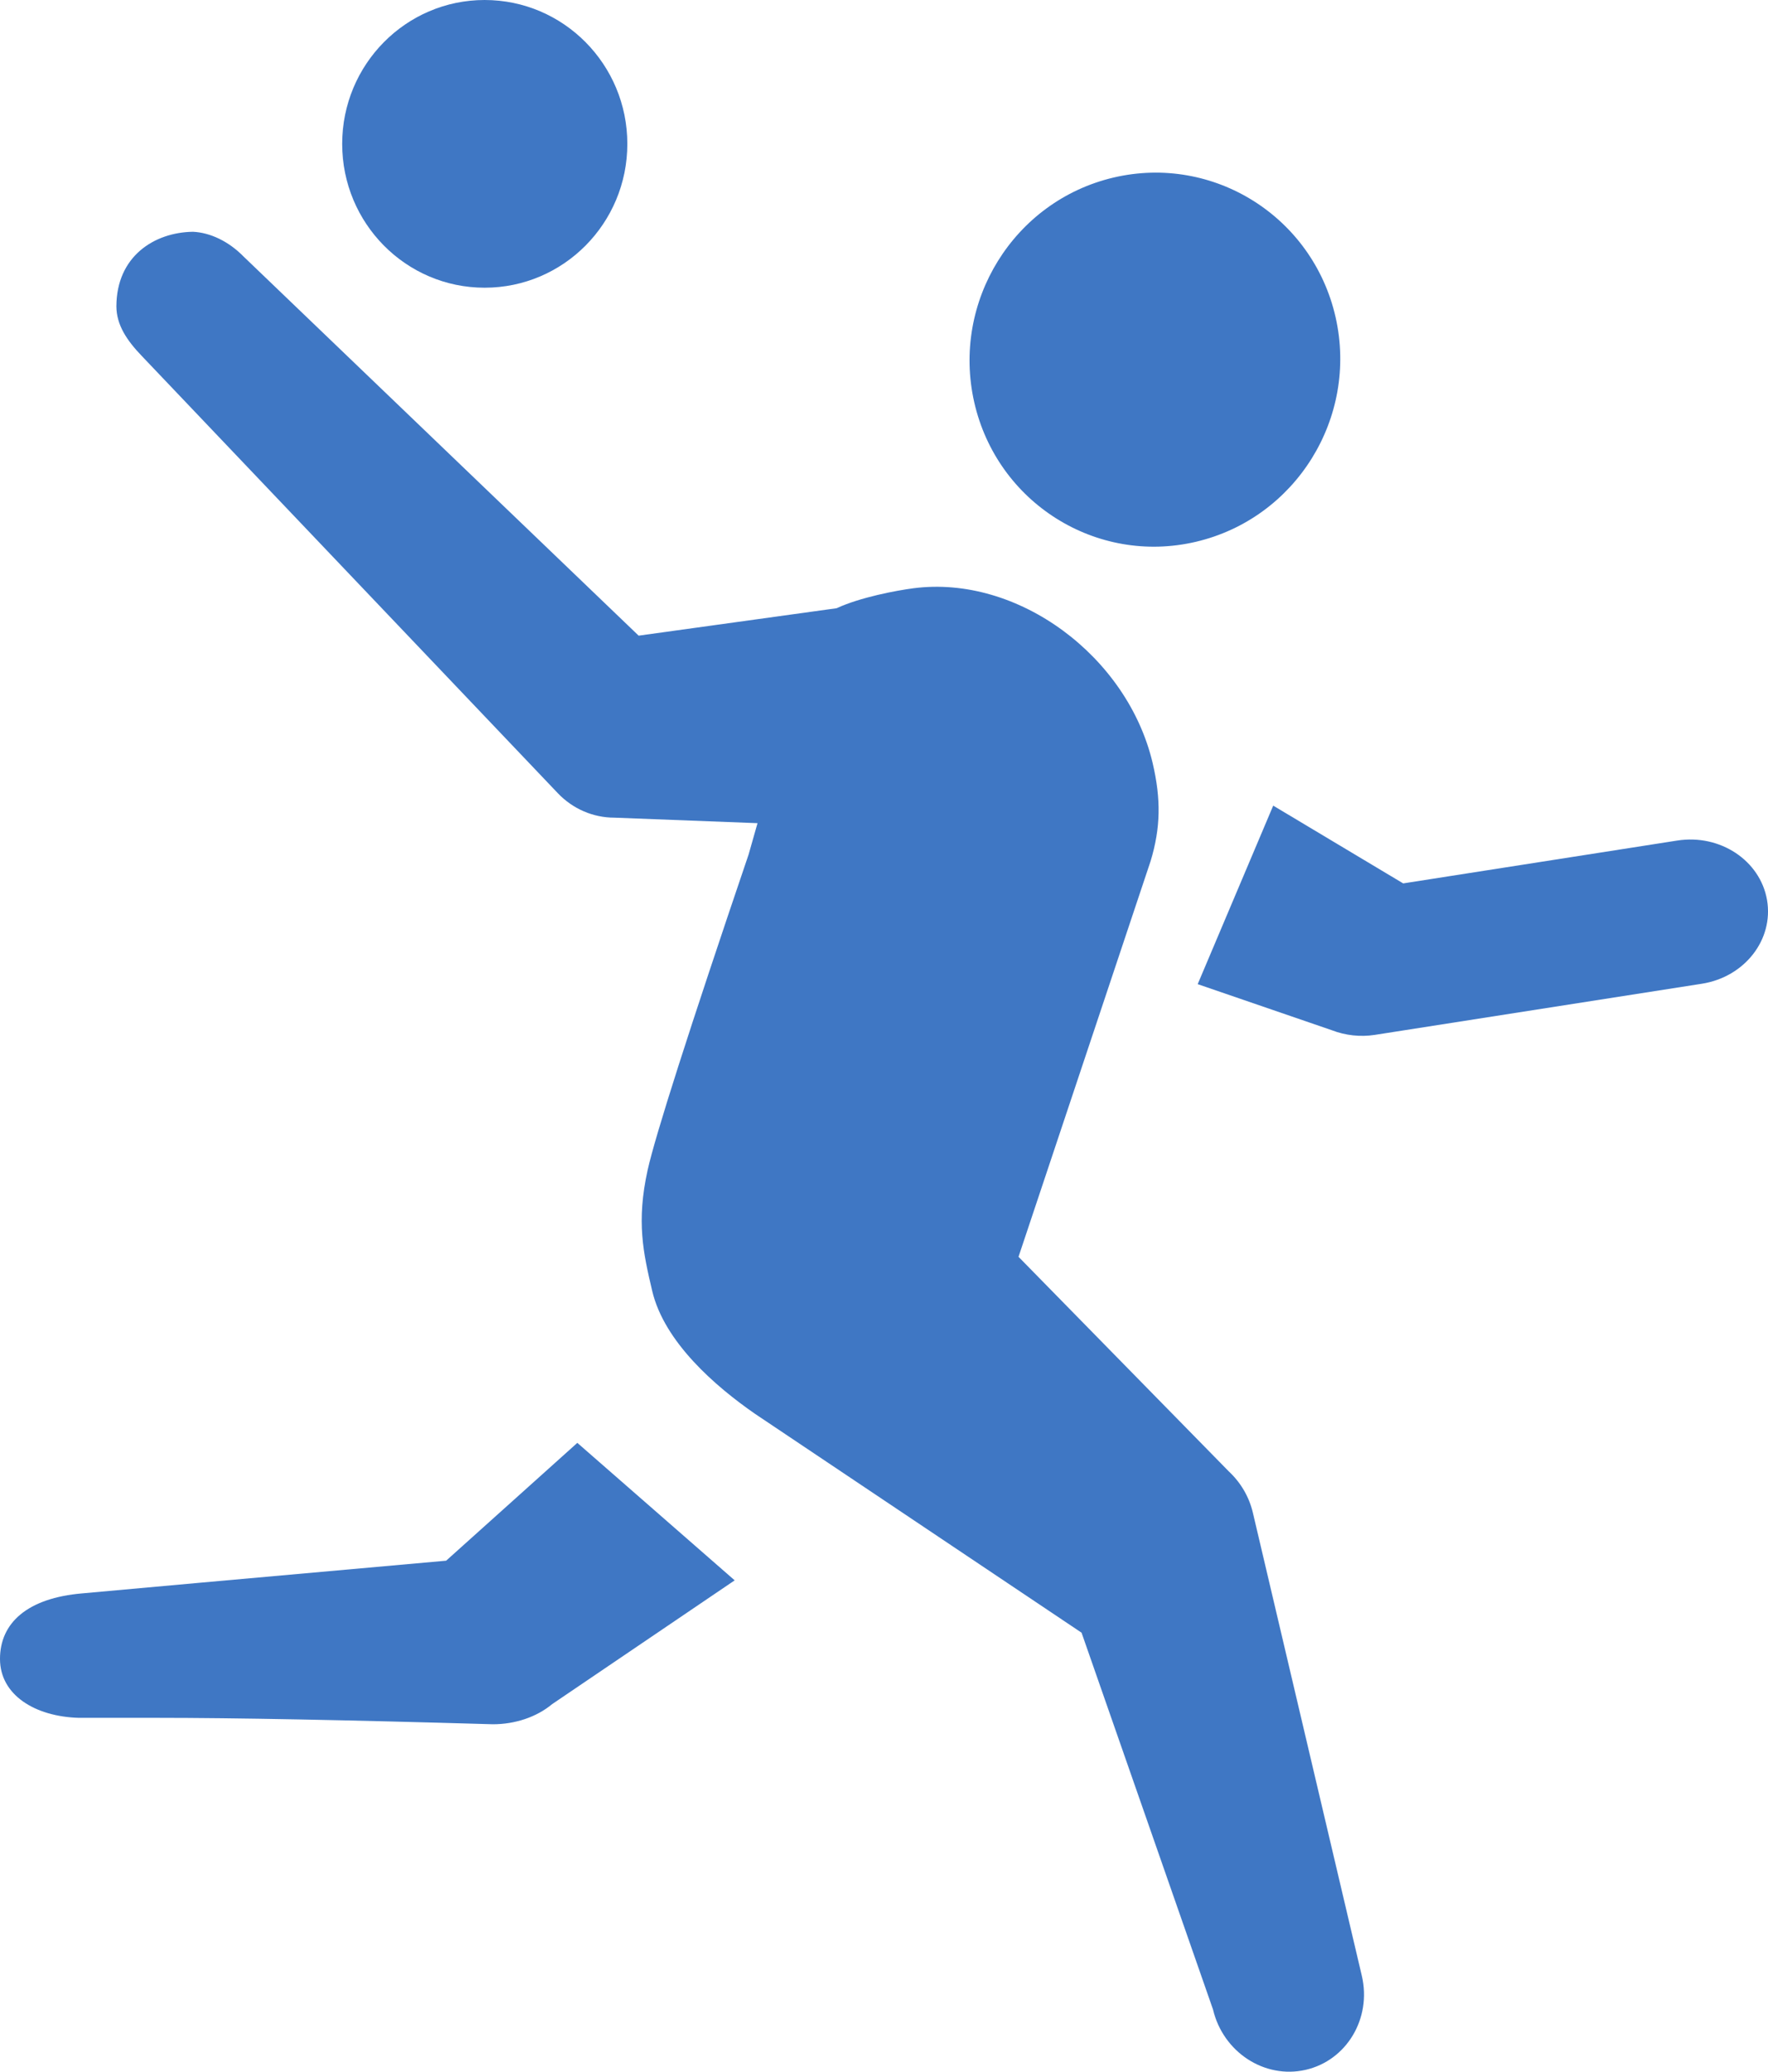 <?xml version="1.0" encoding="UTF-8"?>
<svg width="35px" height="41px" viewBox="0 0 35 41" version="1.1" xmlns="http://www.w3.org/2000/svg" xmlns:xlink="http://www.w3.org/1999/xlink">
    <!-- Generator: Sketch 63 (92445) - https://sketch.com -->
    <title>编组</title>
    <desc>Created with Sketch.</desc>
    <g id="Welcome" stroke="none" stroke-width="1" fill="none" fill-rule="evenodd">
        <g id="web-gth1230" transform="translate(-664, -14239)" fill="#3F77C4">
            <g id="12" transform="translate(0, 13402)">
                <g id="运动图标-清晰" transform="translate(473, 599)">
                    <g id="编组-11" transform="translate(9, 238)">
                        <g id="13" transform="translate(181, 0)">
                            <g id="编组" transform="translate(1, 0)">
                                <path d="M23.676,10.722 C25.654,10.257 26.89,8.267 26.44,6.278 C25.989,4.289 24.021,3.05 22.043,3.514 C20.069,3.979 18.836,5.97 19.286,7.959 C19.737,9.948 21.702,11.186 23.676,10.722" id="Fill-7"></path>
                                <path d="M9.594,5.694 C11.155,5.694 12.419,4.419 12.419,2.848 C12.419,1.276 11.155,0 9.594,0 C8.036,0 6.774,1.276 6.774,2.848 C6.774,4.419 8.036,5.694 9.594,5.694" id="Fill-1"></path>
                                <path d="M34.981,17.812 C34.846,17.03 34.052,16.502 33.203,16.635 L27.778,17.483 L25.205,15.944 L23.71,19.477 L26.366,20.389 C26.636,20.493 26.931,20.525 27.216,20.481 L33.689,19.469 C34.538,19.336 35.115,18.596 34.981,17.812" id="Fill-3"></path>
                                <path d="M8.832,30.887 C4.634,31.262 2.23,31.478 1.626,31.534 C0.547,31.626 -3.71580235e-05,32.115 -3.71580235e-05,32.831 C-3.71580235e-05,33.545 0.693,33.972 1.559,33.997 L3.117,33.997 C4.632,33.997 6.846,34.039 9.757,34.124 C10.198,34.124 10.624,33.981 10.93,33.726 L14.544,31.276 L11.429,28.555 L8.832,30.887 Z" id="Fill-5"></path>
                                <path d="M24.802,29.936 C24.728,29.622 24.561,29.339 24.326,29.12 L20.163,24.873 L22.778,17.041 C22.976,16.387 22.987,15.82 22.818,15.1 C22.322,12.992 20.157,11.373 18.083,11.642 C17.74,11.687 17.028,11.821 16.563,12.037 L12.643,12.58 L4.826,5.081 C4.528,4.776 4.164,4.604 3.822,4.587 C3.053,4.597 2.306,5.074 2.304,6.064 C2.306,6.431 2.511,6.737 2.807,7.045 L11.046,15.701 C11.341,16.009 11.742,16.182 12.162,16.182 L14.996,16.291 C14.889,16.666 14.82,16.91 14.82,16.91 C13.638,20.39 12.973,22.473 12.821,23.155 C12.595,24.179 12.734,24.795 12.911,25.547 C13.15,26.562 14.164,27.439 14.949,27.982 L21.411,32.312 L24.013,39.768 C24.212,40.612 25.031,41.148 25.844,40.964 C26.659,40.779 27.157,39.945 26.959,39.101 L24.802,29.936 Z" id="Fill-9"></path>
                            </g>
                        </g>
                    </g>
                </g>
            </g>
        </g>
    </g>
</svg>